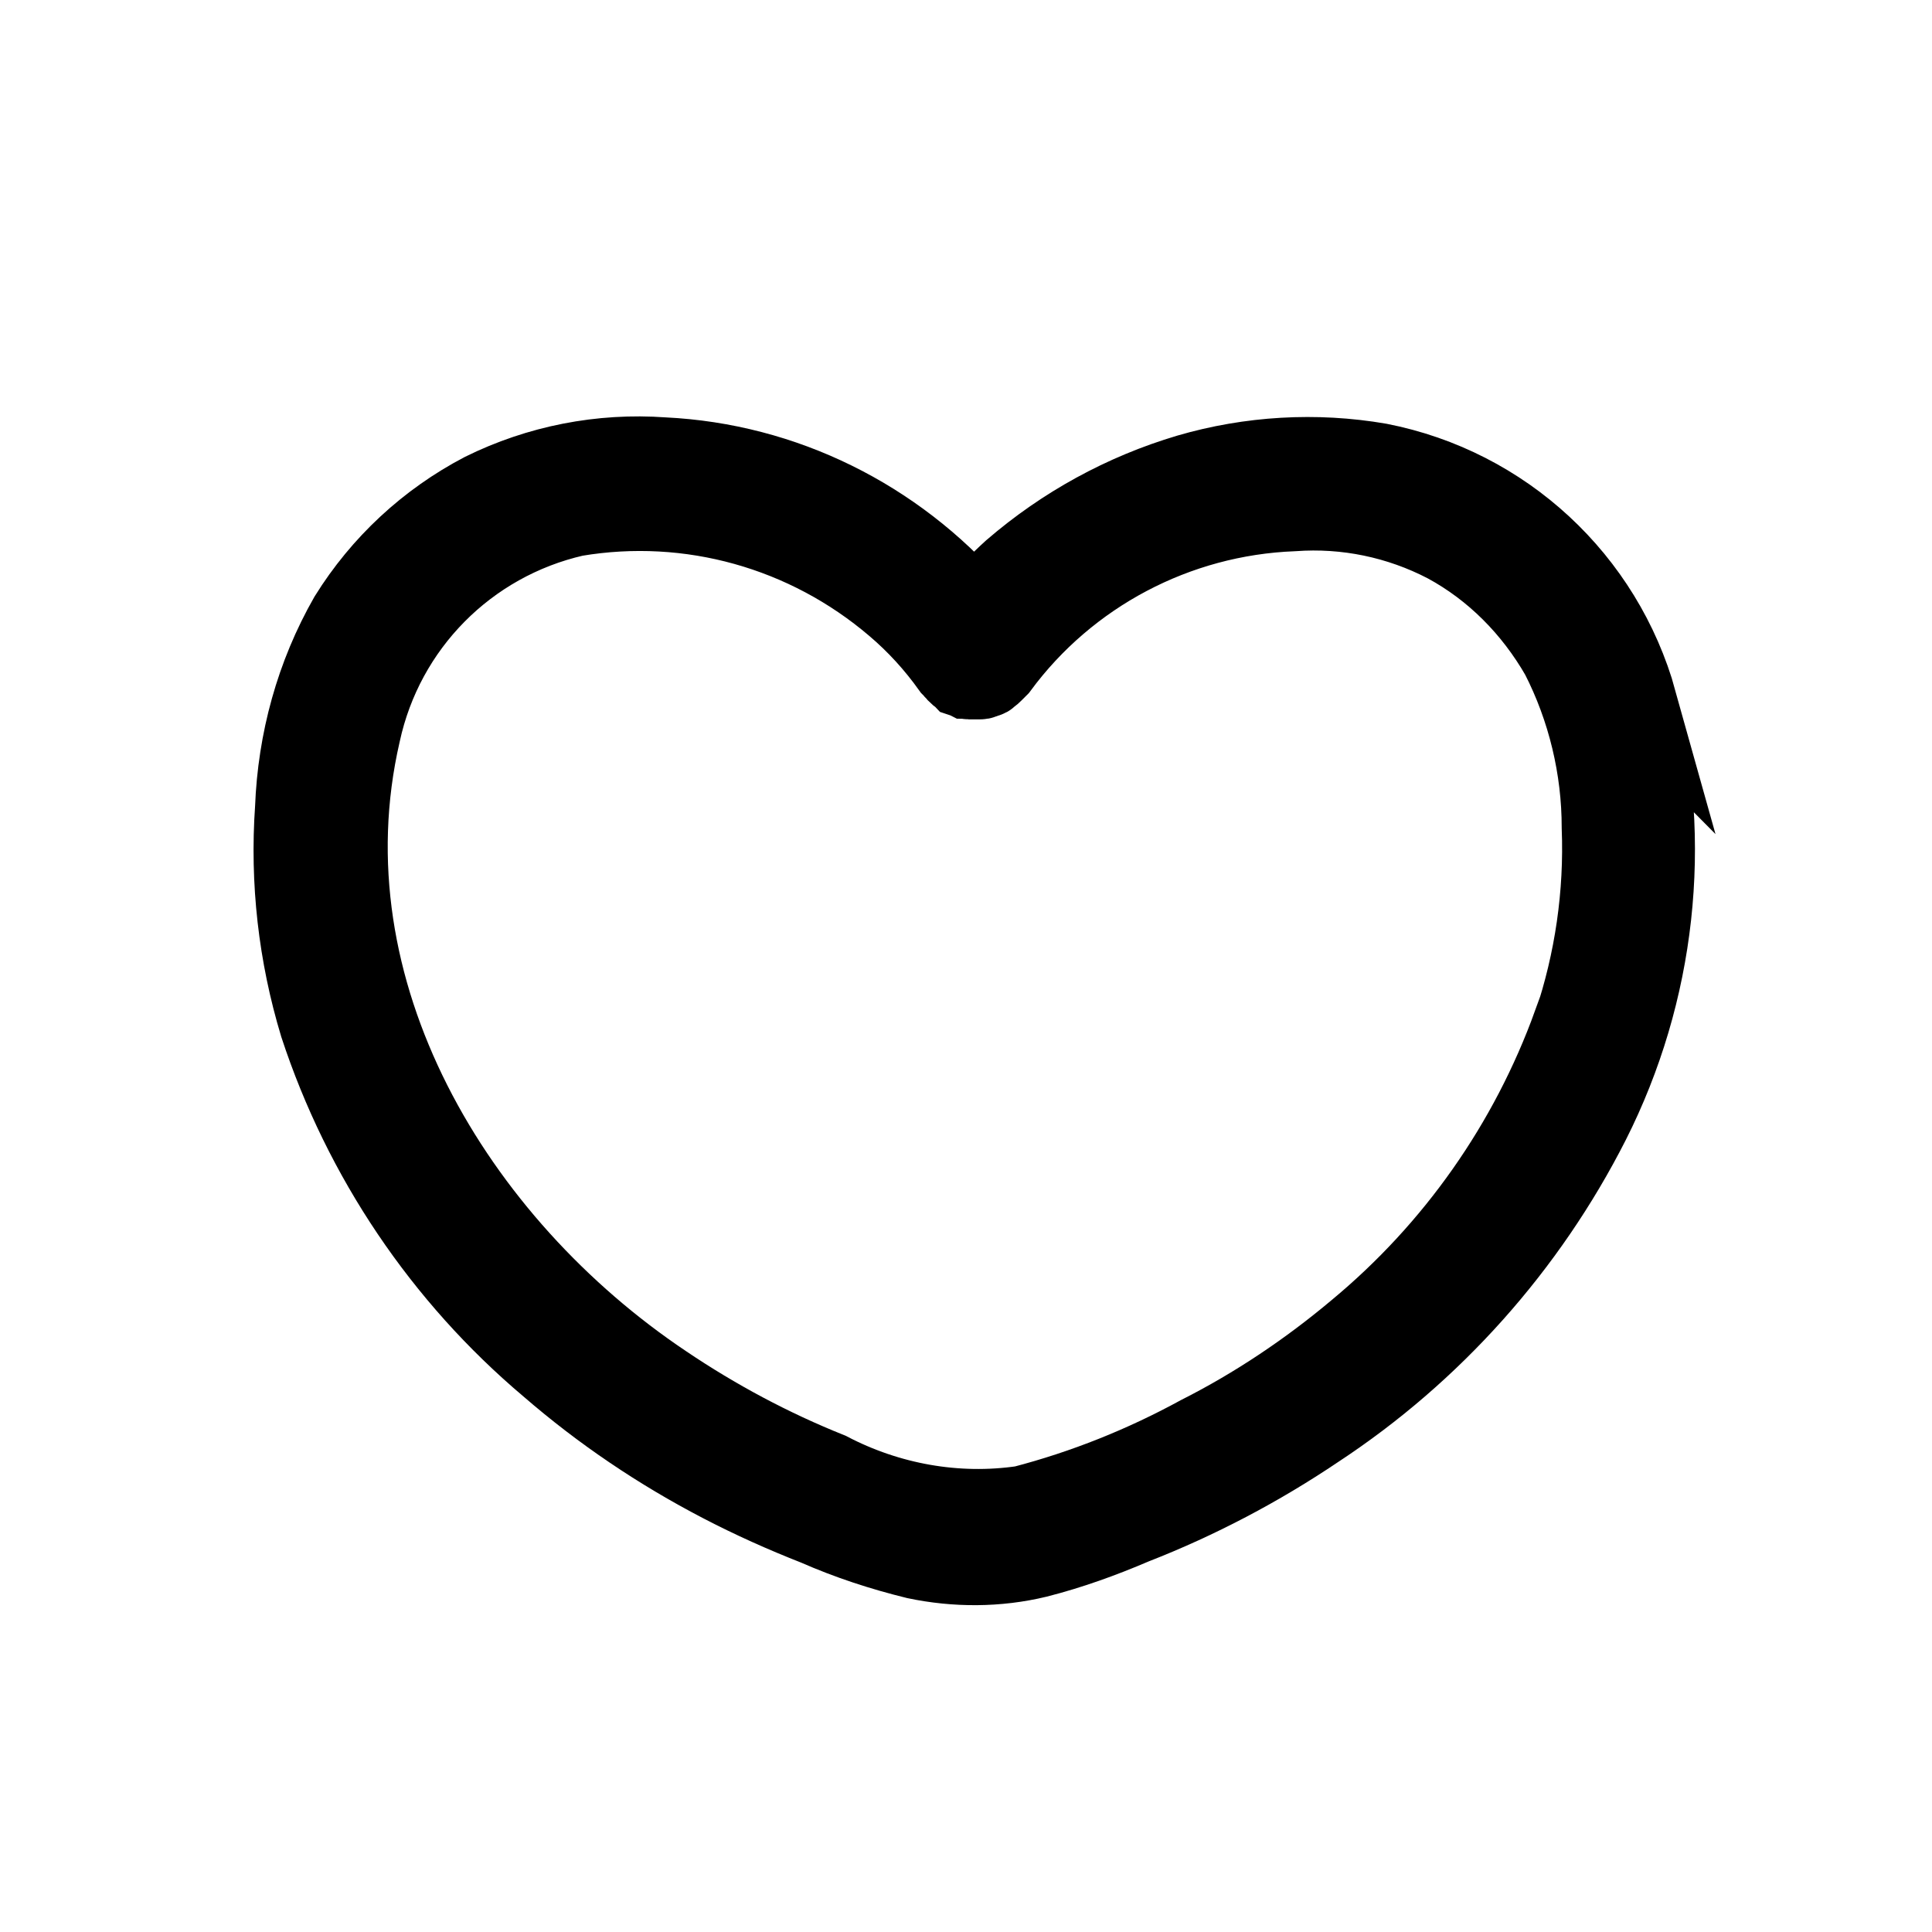 <svg id="icon_heart" xmlns="http://www.w3.org/2000/svg" viewBox="0 0 30 30"><path d="M25.44,10.89c-.53-1.9-2.08-3.34-4.02-3.72-.99-.17-2.01-.11-2.97.17-1.01.3-1.94.81-2.74,1.5-.21.19-.4.39-.58.6-1.22-1.4-2.95-2.27-4.83-2.36-.97-.07-1.94.12-2.81.55-.86.45-1.58,1.12-2.09,1.94-.52.91-.8,1.93-.84,2.98-.08,1.14.05,2.28.38,3.37.68,2.07,1.92,3.91,3.58,5.31.82.71,1.71,1.31,2.67,1.81.48.25.97.47,1.48.67.5.22,1.02.39,1.55.52.62.13,1.27.13,1.89-.02.51-.13,1.01-.31,1.5-.52,1-.39,1.95-.89,2.84-1.49,1.81-1.19,3.28-2.84,4.26-4.77,1.02-2.02,1.28-4.35.72-6.55Z" fill="none" stroke="currentColor" stroke-width="1.2"/><path d="M24.4,15.9c-.67,1.85-1.82,3.49-3.34,4.75-.75.63-1.57,1.18-2.44,1.62-.86.47-1.78.84-2.74,1.09-1.03.15-2.08-.04-3-.52-.9-.36-1.76-.82-2.56-1.36-3.24-2.17-5.62-6.09-4.7-10.09.36-1.67,1.65-2.97,3.31-3.35,1.78-.3,3.59.21,4.96,1.38.33.28.62.6.87.95,0,0,.01.01.02.02.02.03.05.05.07.08.01.01.02.02.04.03.01,0,.02.02.03.03.03.01.06.02.08.03.02,0,.03.01.04.01.04,0,.07,0,.11,0,.02,0,.05,0,.07,0,.03,0,.05-.01.08-.03.02,0,.04,0,.06-.02,0,0,.01-.01.02-.02.02-.01.04-.03.06-.05.02-.02.04-.04.06-.06,0,0,.01-.01.02-.02,1.07-1.45,2.75-2.34,4.56-2.41.82-.06,1.64.11,2.37.49.74.4,1.34,1.01,1.76,1.74.42.82.64,1.74.64,2.66.04,1.03-.11,2.07-.44,3.05Z" fill="none" stroke="currentColor" stroke-width="1.2"/></svg>
